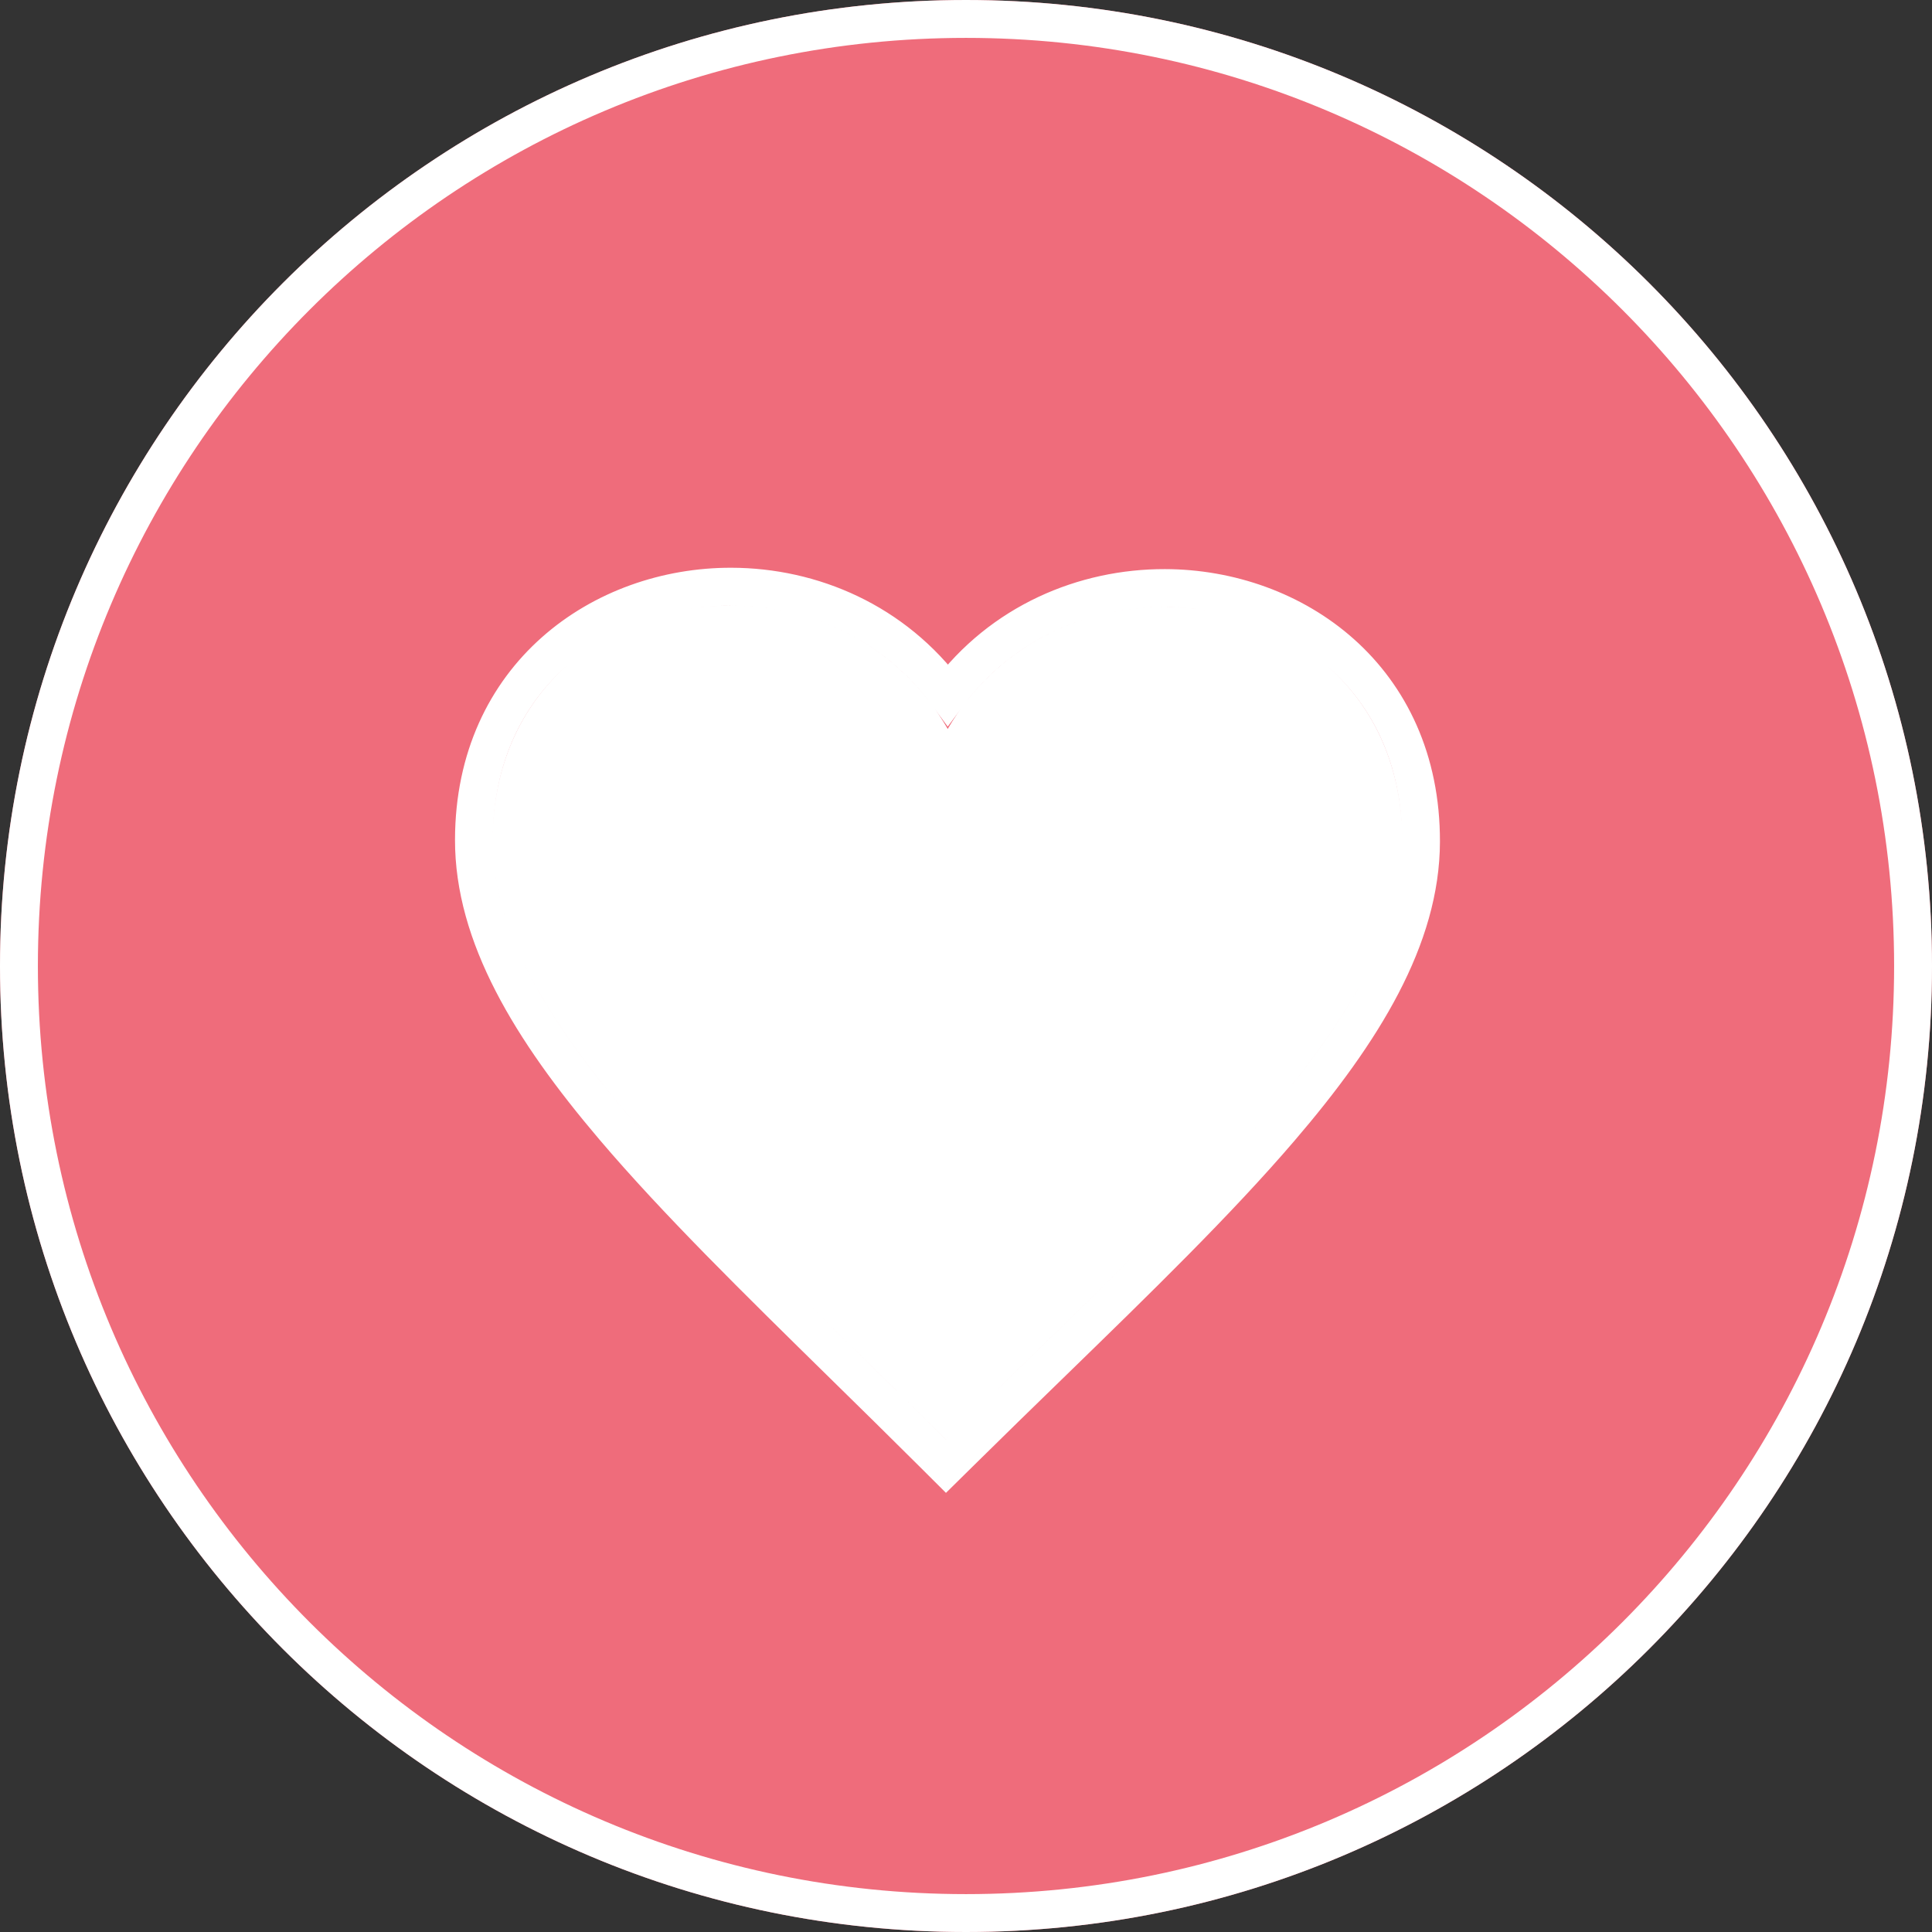 <svg width="51" height="51" viewBox="0 0 51 51" fill="none" xmlns="http://www.w3.org/2000/svg">
<rect x="0" y="0" width="51" height="51" fill="#333333" stroke="none"/>
<path d="M51 25.5C51 39.583 39.583 51 25.5 51C11.417 51 0 39.583 0 25.5C0 11.417 11.417 0 25.5 0C39.583 0 51 11.417 51 25.5Z" fill="#EF6C7B"/>
<path fill-rule="evenodd" clip-rule="evenodd" d="M30.751 16.023C28.548 16.018 26.302 17.055 25.017 19.248C23.737 17.039 21.503 15.992 19.306 15.987C16.123 15.98 13.02 18.16 13.011 22.164C13 26.825 18.561 31.605 24.975 38C31.419 31.634 37 26.879 37.011 22.218C37.02 18.207 33.93 16.03 30.751 16.023Z" fill="white"/>
<path d="M24.585 19.499L25.015 20.241L25.449 19.501C26.633 17.48 28.702 16.518 30.75 16.523C33.708 16.53 36.519 18.535 36.511 22.217C36.506 24.355 35.218 26.589 33.026 29.144C31.397 31.044 29.326 33.058 27.033 35.288C26.365 35.938 25.677 36.607 24.977 37.296C24.278 36.602 23.592 35.929 22.925 35.275C20.645 33.036 18.584 31.014 16.965 29.108C14.784 26.543 13.506 24.303 13.511 22.165C13.519 18.489 16.343 16.48 19.305 16.487C21.345 16.492 23.404 17.461 24.585 19.499ZM24.622 38.354L24.973 38.704L25.326 38.356C26.132 37.56 26.927 36.786 27.702 36.033C30.005 33.793 32.124 31.733 33.785 29.795C35.998 27.216 37.505 24.742 37.511 22.219C37.521 17.88 34.151 15.531 30.752 15.523C28.623 15.518 26.443 16.424 25.02 18.339C23.603 16.409 21.432 15.492 19.307 15.487C15.902 15.479 12.521 17.831 12.511 22.163C12.505 24.686 14.002 27.167 16.203 29.756C17.854 31.699 19.962 33.767 22.253 36.017C23.025 36.775 23.819 37.553 24.622 38.354ZM50.5 25.5C50.5 39.307 39.307 50.5 25.5 50.5C11.693 50.5 0.5 39.307 0.5 25.5C0.5 11.693 11.693 0.5 25.5 0.5C39.307 0.5 50.5 11.693 50.5 25.5Z" stroke="white"/>
</svg>
